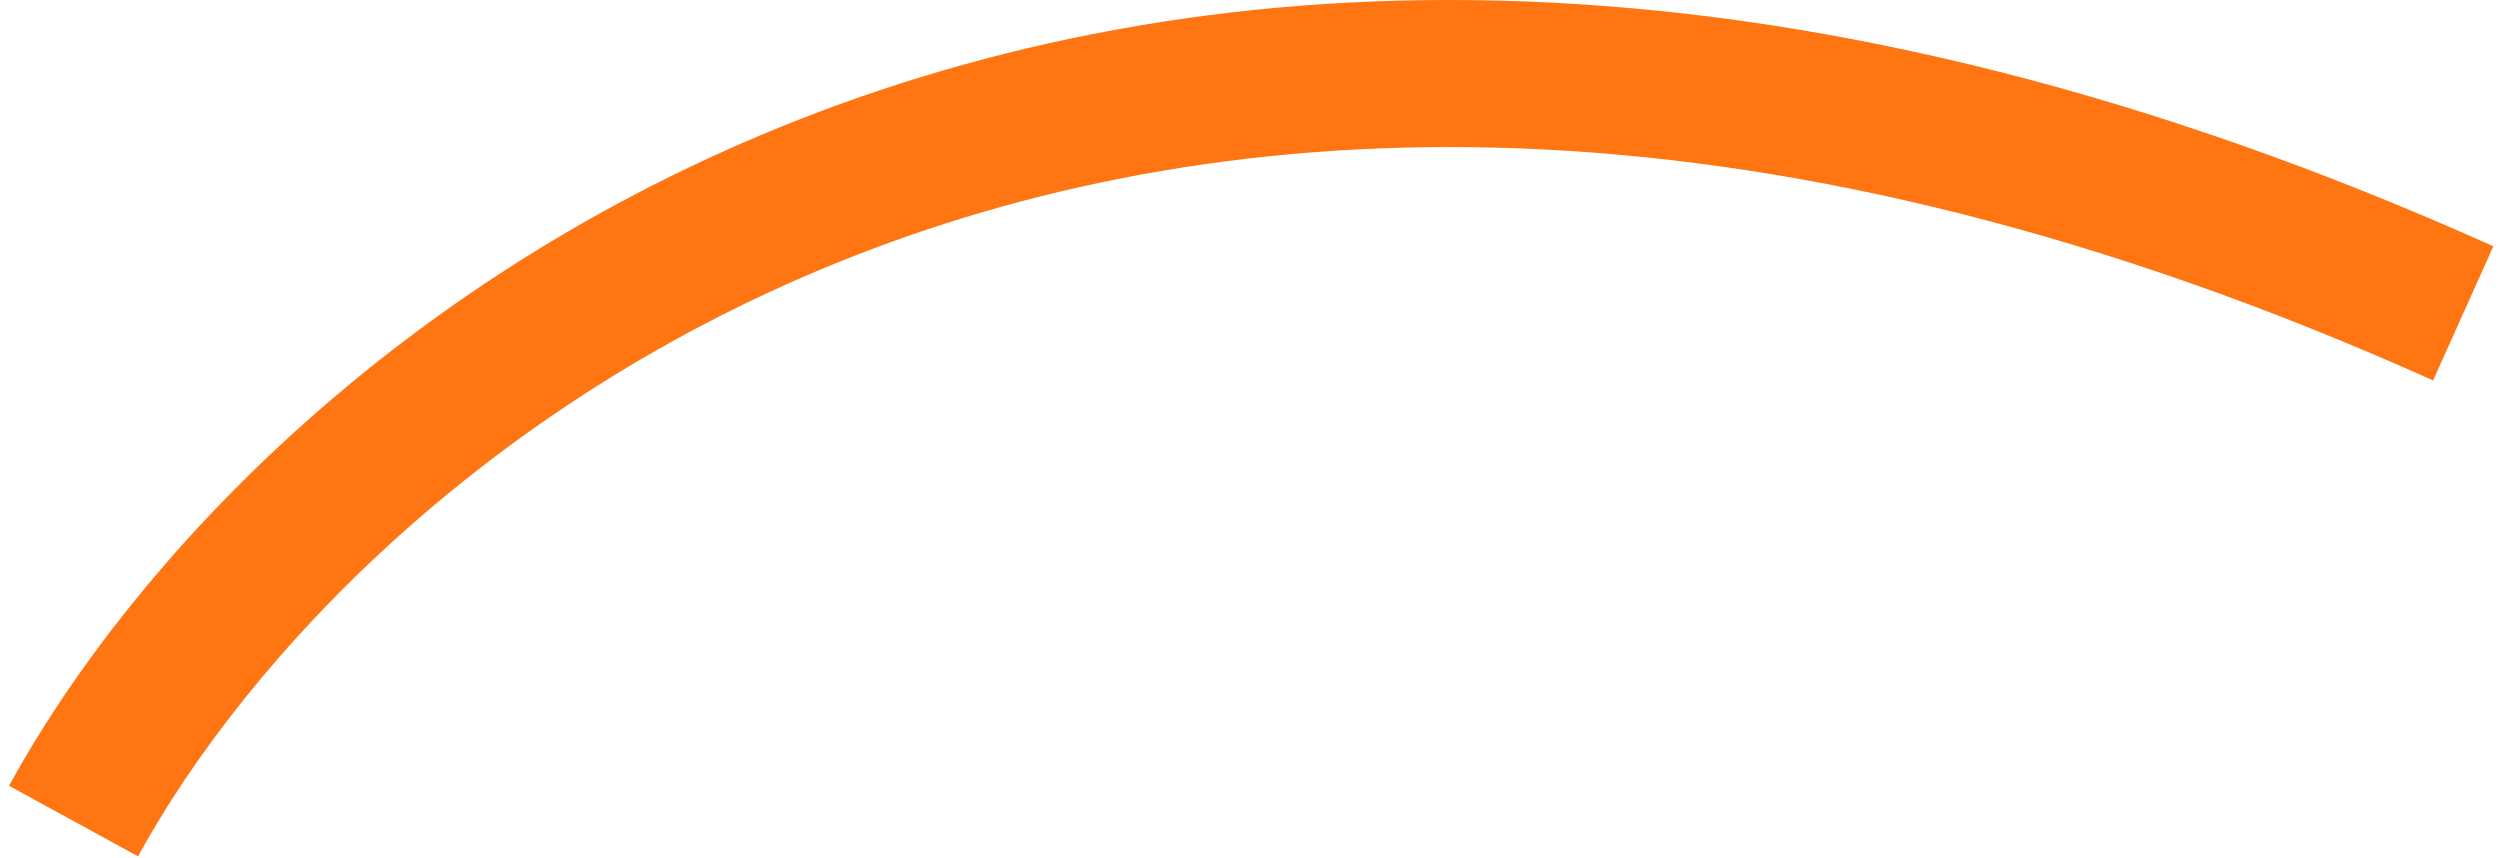 <svg xmlns="http://www.w3.org/2000/svg" width="204" height="70" viewBox="0 0 204 70" fill="none"><path d="M6 67C24.885 32.475 90.324 -24.145 201 25.571" stroke="#FF7512" stroke-width="12"></path></svg>